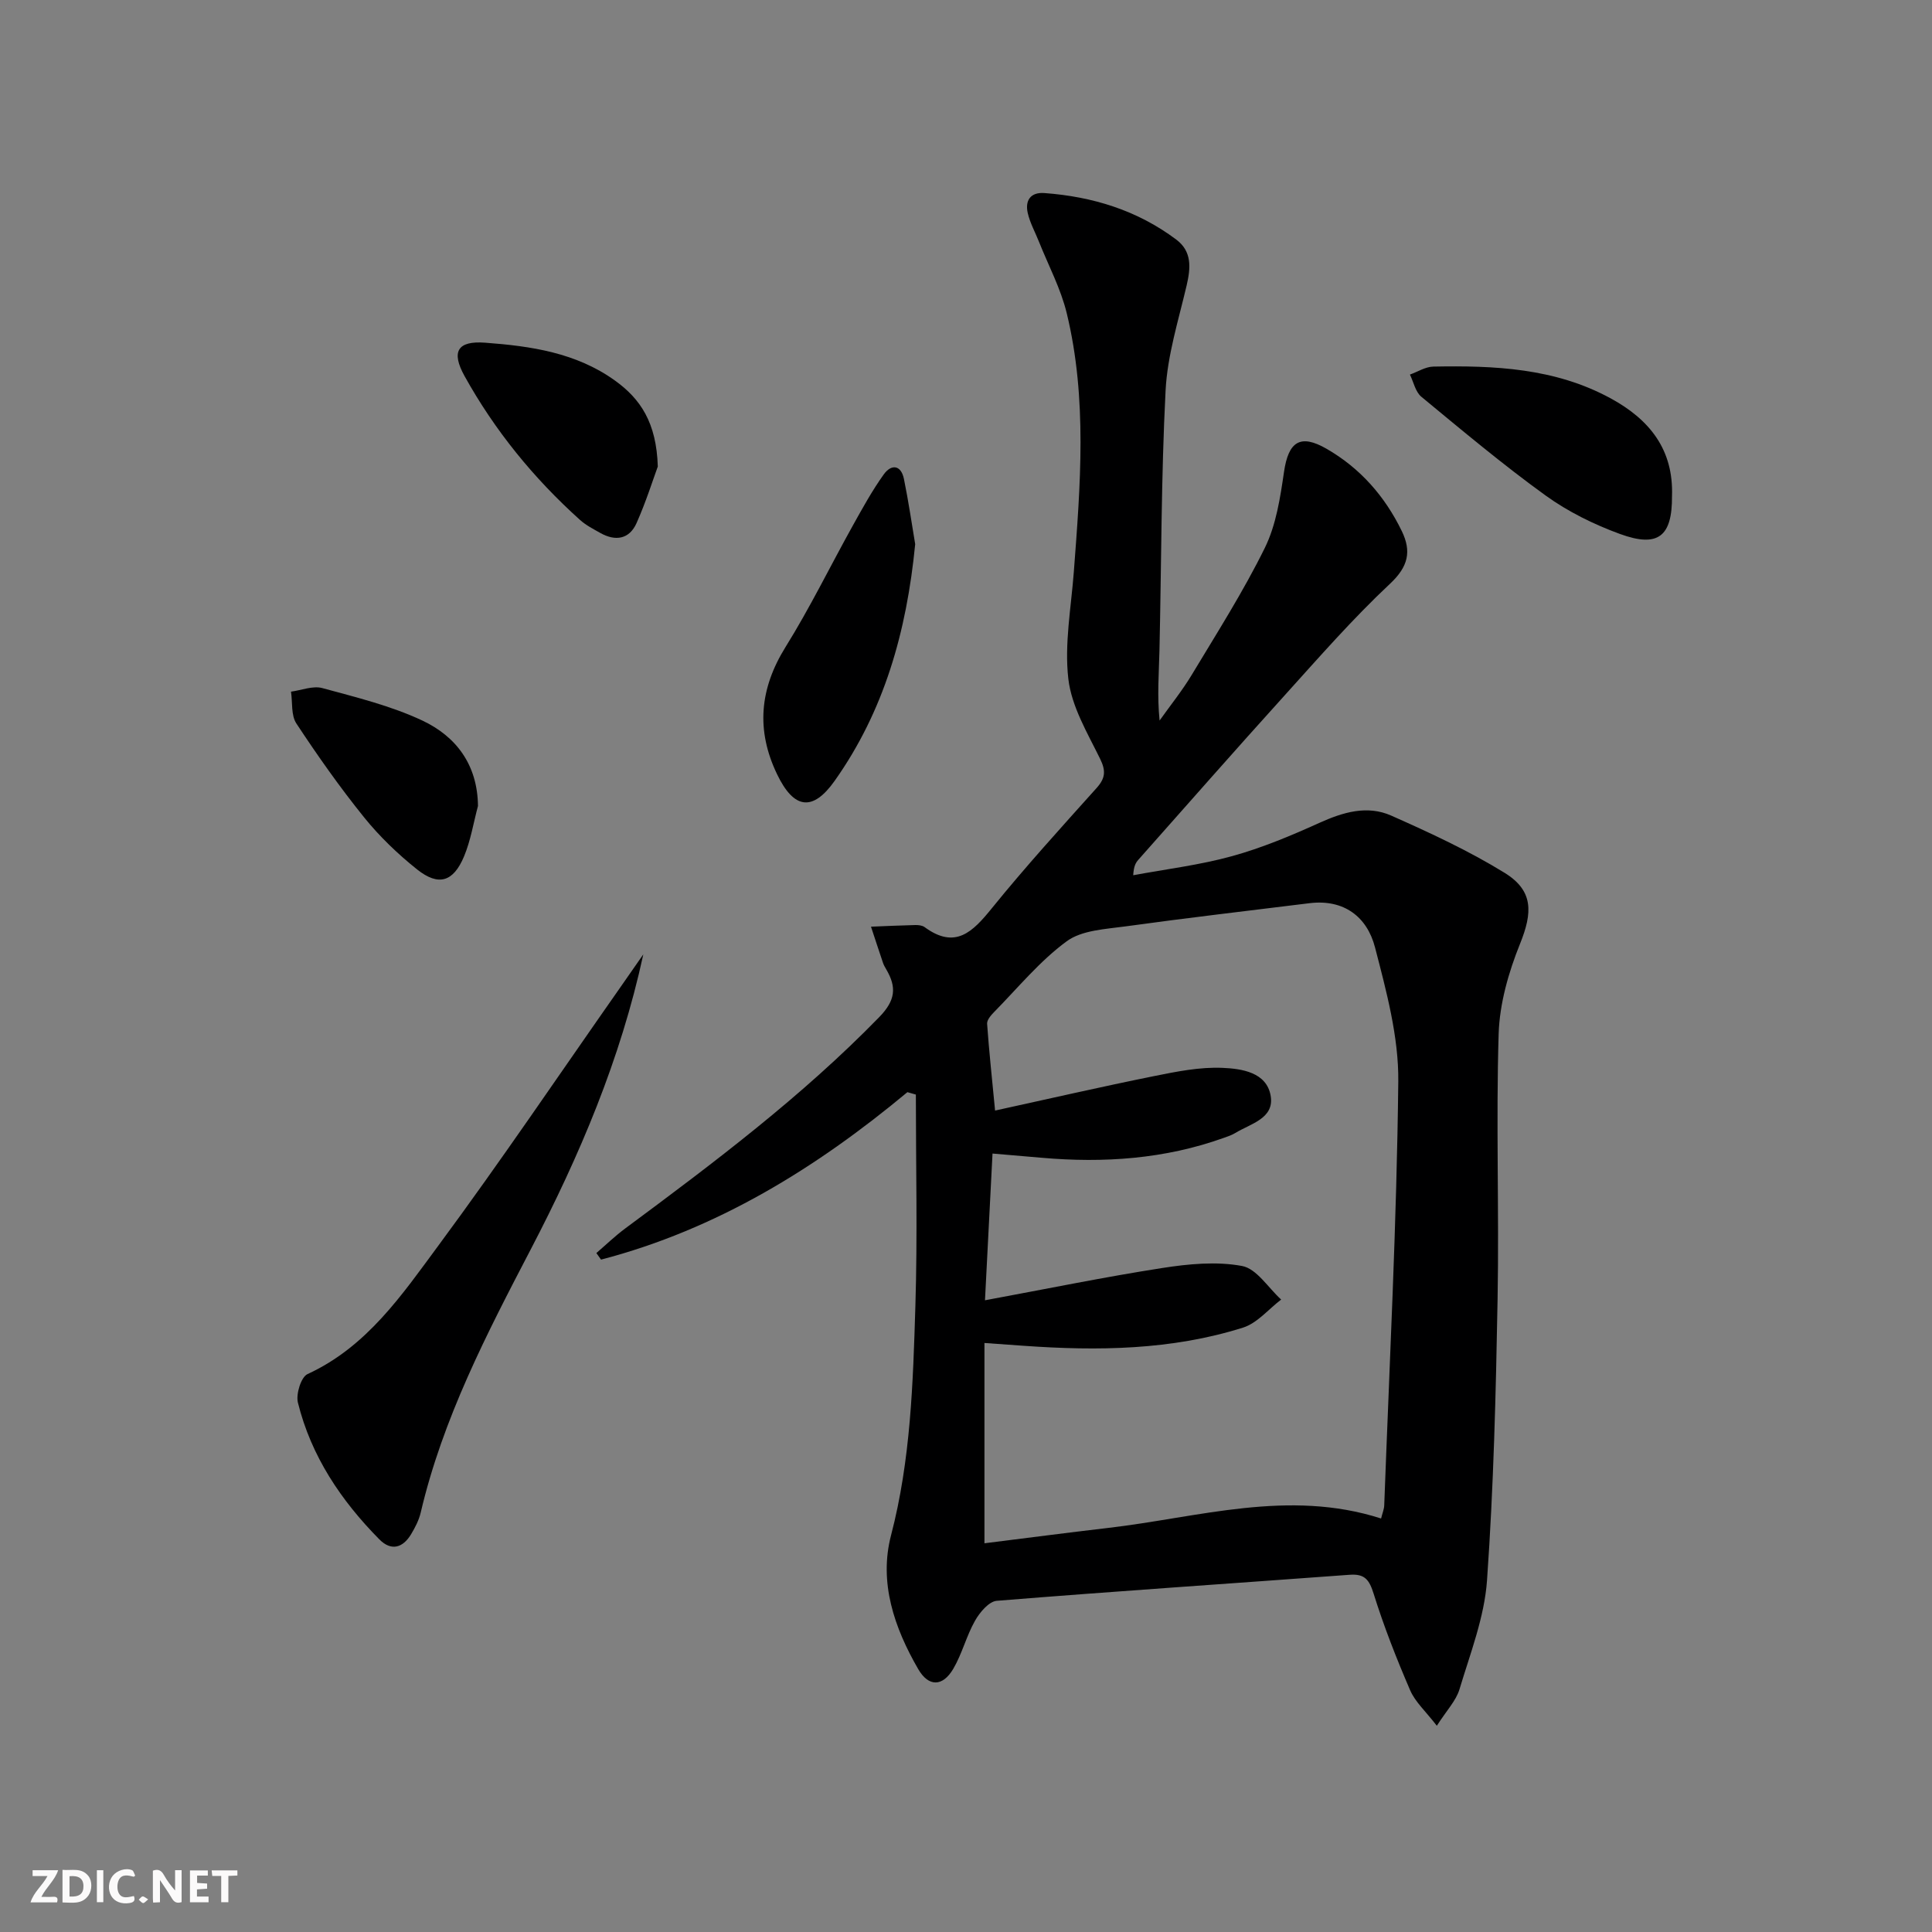 <svg enable-background="new 0 0 400 400" viewBox="0 0 400 400" xmlns="http://www.w3.org/2000/svg"><rect x="0" y="0" width="400" height="400" fill="#808080" stroke="none"/><g fill="#fbfafa"><path d="m37.59 393.81c-.92.31-1.52.05-2-.78-.7-1.2-1.52-2.34-2.47-3.78v4.59c-.55.03-.95.05-1.41.07-.03-.37-.06-.64-.06-.91 0-1.91 0-3.81 0-5.7 1.13-.41 1.77-.03 2.29.91.62 1.11 1.38 2.14 2.31 3.19v-4.2h1.35v6.61z"/><path d="m12.94 393.88v-6.75c1.9.19 3.93-.54 5.37 1.29.8 1.01.78 2.88.03 3.97-1.37 1.97-3.4 1.51-5.4 1.49m1.45-1.22c2.04.12 2.92-.58 2.89-2.21-.03-1.51-.98-2.19-2.89-2z"/><path d="m11.81 393.87h-5.49c.68-2.18 2.47-3.48 3.51-5.45h-3.08v-1.21h5.29c-.71 2.13-2.44 3.48-3.47 5.51.86 0 1.63.04 2.39-.01.79-.05 1.14.21.85 1.16"/><path d="m39.33 393.86v-6.61h3.7v1.07h-2.22v1.52c.68.04 1.34.09 2.07.13v1.07c-.72.05-1.38.09-2.1.14v1.48h2.4v1.19h-3.85z"/><path d="m27.71 388.56c-1.15-.3-2.46-.61-3.1.64-.37.73-.41 1.93-.06 2.67.63 1.35 1.99.93 3.17.68.35.94-.01 1.32-.93 1.46-1.62.25-3.05-.27-3.76-1.48-.73-1.25-.6-3.03.31-4.17.88-1.11 2.71-1.7 4-1.16.32.13.44.74.65 1.12-.1.08-.19.16-.28.24"/><path d="m49.15 387.24v1.07c-.59.02-1.17.05-1.87.08v5.44h-1.48v-5.44h-1.85c-.05-.4-.08-.73-.13-1.15z"/><path d="m20.06 387.21h1.33v6.62h-1.33z"/><path d="m30.68 393.25c-.49.38-.8.79-1.05.76-.32-.05-.6-.45-.9-.7.26-.24.51-.64.8-.67.29-.04.62.3 1.15.61"/></g><path d="m187.87 226.12c-18.93 15.76-39.49 28.42-63.43 34.67-.32-.45-.65-.91-.97-1.36 1.99-1.71 3.89-3.55 6-5.11 18.33-13.59 36.54-27.29 52.55-43.72 3.41-3.5 3.64-6.2 1.47-9.9-.25-.43-.51-.87-.67-1.34-.85-2.5-1.66-5-2.49-7.5 3.06-.12 6.11-.27 9.17-.34.65-.01 1.44.07 1.93.43 6.38 4.69 9.98.96 13.94-3.93 6.91-8.53 14.31-16.67 21.65-24.85 1.84-2.05 1.98-3.56.73-6.1-2.62-5.33-5.9-10.81-6.56-16.5-.84-7.23.57-14.74 1.13-22.12 1.36-17.92 2.83-35.88-1.46-53.59-1.23-5.09-3.78-9.86-5.74-14.78-.79-2-1.87-3.92-2.34-5.99-.57-2.55.54-4.33 3.44-4.12 9.97.73 19.24 3.57 27.31 9.63 3.28 2.46 3 5.85 2.15 9.5-1.69 7.22-3.99 14.47-4.36 21.79-.92 17.94-.86 35.93-1.27 53.9-.11 4.63-.49 9.26.03 14.39 2.23-3.14 4.66-6.15 6.64-9.43 5.22-8.68 10.69-17.26 15.15-26.32 2.34-4.75 3.19-10.38 3.97-15.73.92-6.28 3.36-7.92 8.8-4.79 6.99 4.02 12.09 9.85 15.59 17.05 2.02 4.18 1.37 7.33-2.44 10.9-7.75 7.26-14.77 15.31-21.9 23.2-10.16 11.23-20.16 22.62-30.21 33.95-.53.6-.95 1.29-1.06 3.2 6.83-1.27 13.78-2.11 20.45-3.95 6.19-1.71 12.21-4.23 18.08-6.89 4.92-2.22 9.92-3.72 14.91-1.5 7.99 3.55 16 7.25 23.42 11.82 6.03 3.71 5.85 8.21 3.22 14.73-2.37 5.88-4.23 12.37-4.42 18.65-.56 18.27.11 36.57-.22 54.85-.35 19.44-.82 38.9-2.19 58.29-.54 7.62-3.47 15.11-5.7 22.54-.71 2.37-2.66 4.37-4.69 7.55-2.32-3.01-4.48-4.93-5.52-7.34-2.82-6.54-5.44-13.2-7.56-19.99-.91-2.9-1.83-4.16-4.97-3.93-24.35 1.8-48.72 3.42-73.06 5.39-1.63.13-3.53 2.4-4.5 4.12-1.79 3.15-2.67 6.83-4.5 9.95-2.2 3.75-5.12 3.78-7.27.06-4.95-8.56-8.17-17.92-5.62-27.69 4.08-15.64 4.55-31.55 5.04-47.46.45-14.58.1-29.19.1-43.79-.6-.18-1.18-.34-1.75-.5zm15.95 51.93v41.47c8.47-1.05 16.99-2.18 25.53-3.17 18.77-2.17 37.4-8.13 56.59-1.96.28-1.14.62-1.92.65-2.71 1.08-29.25 2.59-58.49 2.91-87.75.1-9.26-2.46-18.7-4.82-27.79-1.63-6.3-6.42-10.03-13.59-9.14-12.67 1.57-25.36 3.04-38.01 4.79-4.19.58-9.08.78-12.23 3.09-5.58 4.09-10.09 9.63-15 14.62-.67.68-1.53 1.67-1.48 2.45.39 5.56.99 11.1 1.65 17.98 11.35-2.48 22.12-4.96 32.94-7.14 4.67-.94 9.48-1.91 14.18-1.7 3.93.17 9.11.91 9.94 5.79.8 4.69-4.16 5.76-7.32 7.69-.7.43-1.51.7-2.29.98-12.27 4.42-24.94 5.28-37.83 4.15-3.25-.28-6.49-.56-10.15-.87-.51 10.01-1 19.38-1.56 30.38 12.97-2.4 24.79-4.83 36.69-6.68 5.44-.85 11.23-1.41 16.54-.42 3.02.56 5.41 4.52 8.09 6.95-2.62 1.99-4.95 4.88-7.9 5.81-14.8 4.67-30.08 4.85-45.41 3.76-2.42-.17-4.85-.34-8.12-.58z" fill="#000001"/><path d="m133.19 197.59c-4.71 21.74-13.21 41.7-23.27 61.01-9.15 17.55-18.25 35.08-22.81 54.54-.37 1.58-1.16 3.11-2 4.51-1.72 2.85-4.13 3.53-6.57 1.06-7.94-8.04-14.12-17.23-16.86-28.31-.44-1.77.65-5.3 1.99-5.91 12.3-5.65 19.57-16.43 27.11-26.63 12.94-17.51 25.13-35.58 37.63-53.41 1.6-2.29 3.18-4.57 4.78-6.86z" fill="#000001"/><path d="m189.48 112.66c-1.78 18.18-6.45 34.56-16.67 49-4.55 6.43-8.45 5.87-11.92-1.35-4.39-9.12-3.63-17.72 1.77-26.39 5.05-8.12 9.26-16.76 13.92-25.13 2.01-3.6 4-7.24 6.4-10.58 1.56-2.17 3.57-1.97 4.17.95.96 4.68 1.64 9.42 2.33 13.5z" fill="#000001"/><path d="m346.17 102.72c.05 8.33-2.85 10.73-10.78 7.83-5.39-1.97-10.75-4.61-15.39-7.96-8.87-6.41-17.28-13.47-25.73-20.45-1.22-1.01-1.6-3.03-2.36-4.59 1.61-.57 3.2-1.61 4.82-1.65 12.67-.24 25.21.29 36.75 6.58 8.08 4.4 13.03 10.63 12.69 20.24z" fill="#000001"/><path d="m136.19 96.59c-.94 2.54-2.41 7.24-4.4 11.71-1.49 3.35-4.36 3.82-7.51 2.04-1.44-.81-2.96-1.59-4.18-2.68-9.6-8.63-17.67-18.53-23.93-29.82-2.8-5.06-1.44-7.31 4.25-6.89 9.48.7 18.86 2.06 26.9 7.84 5.28 3.79 8.6 8.71 8.87 17.8z" fill="#000001"/><path d="m98.96 166.87c-.94 3.5-1.51 7.15-2.89 10.45-2.22 5.29-5.28 6.21-9.71 2.69-4-3.19-7.78-6.82-10.99-10.8-5.01-6.21-9.62-12.76-14.01-19.42-1.12-1.7-.78-4.37-1.11-6.59 2.17-.29 4.53-1.27 6.48-.74 7.01 1.91 14.2 3.66 20.73 6.73 6.97 3.29 11.41 9.13 11.5 17.68z" fill="#000001"/></svg>